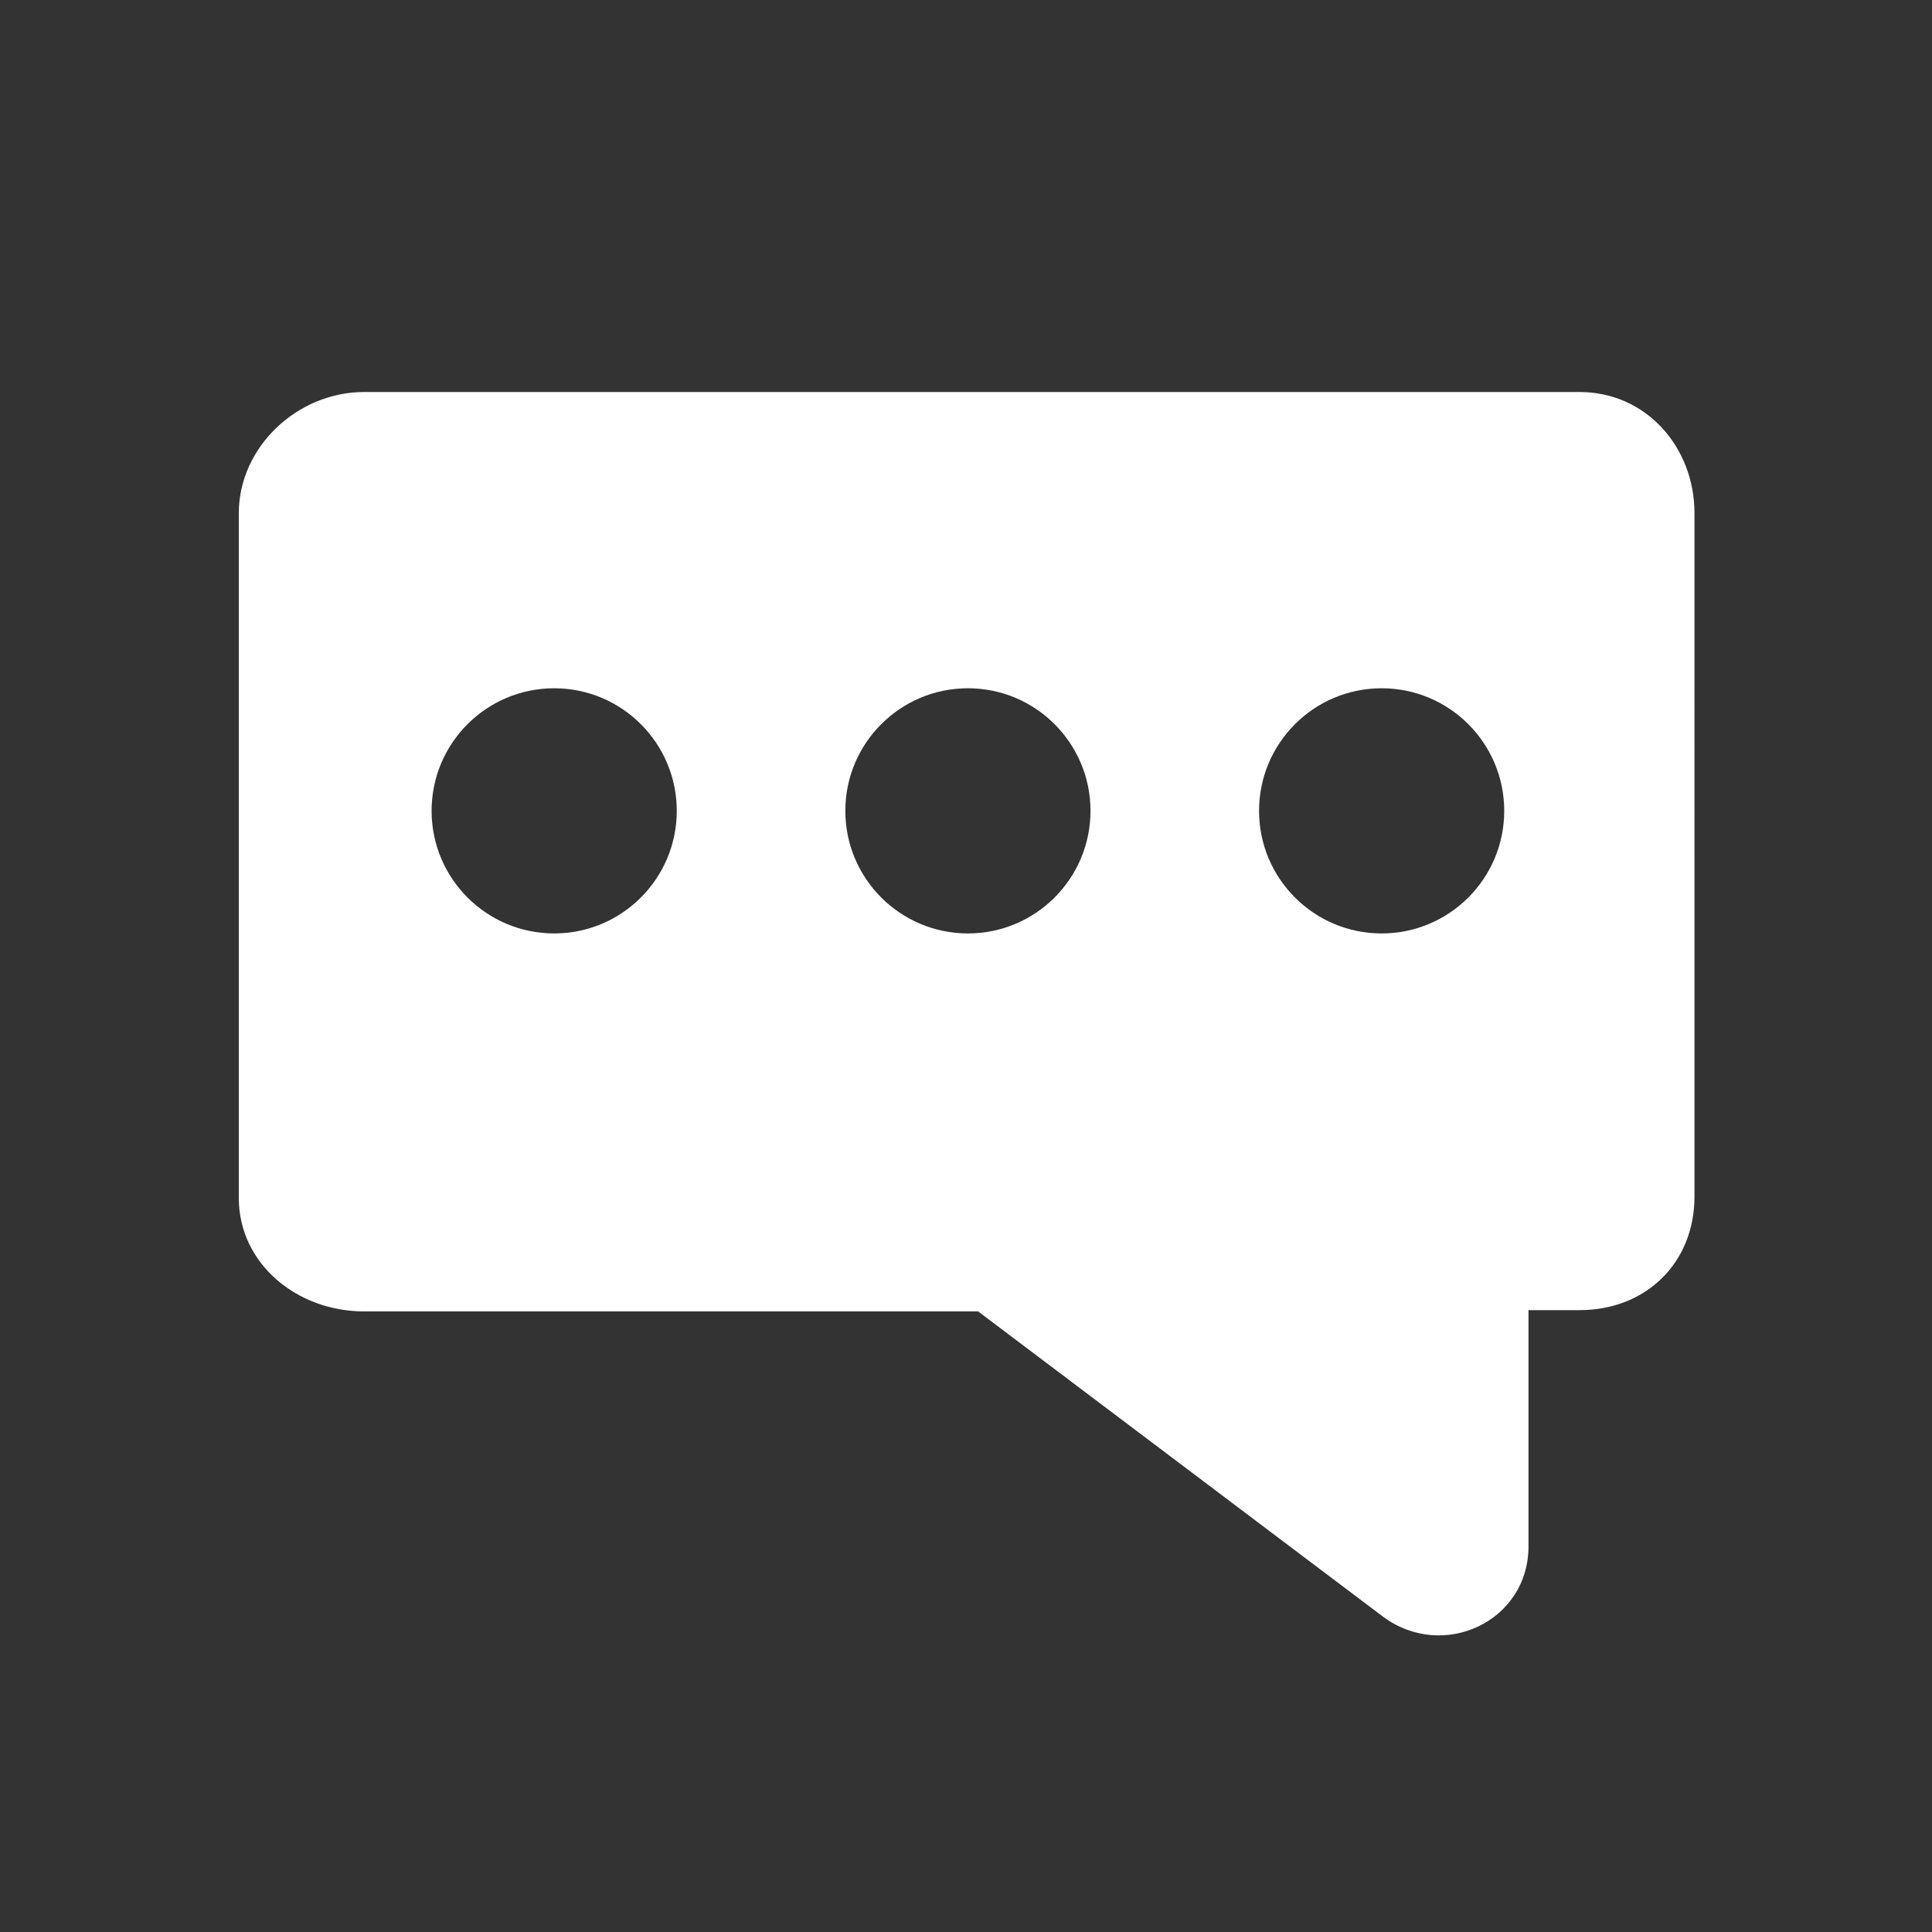 <?xml version="1.0" encoding="utf-8"?>
<!-- Generator: Adobe Illustrator 19.0.0, SVG Export Plug-In . SVG Version: 6.00 Build 0)  -->
<svg version="1.1" id="Capa_1" xmlns="http://www.w3.org/2000/svg" xmlns:xlink="http://www.w3.org/1999/xlink" x="0px" y="0px"
	 viewBox="0 0 151.3 151.3" style="enable-background:new 0 0 151.3 151.3;" xml:space="preserve">
<rect x="0" y="0" width="151.3" height="151.3" fill="#333333" stroke="none"/>
<style type="text/css">
	.st0{fill:#FFFFFF;}
</style>
<path id="XMLID_62_" class="st0" d="M123.7,30.7H28.5c-5.2,0-9.8,4.3-9.8,9.5v53.6c0,5.2,4.6,8.9,9.8,8.9h48.1l31.7,23.9
	c4.7,3.5,11.4,0.4,11.4-5.5v-18.5h4c5.2,0,9-3.7,9-8.9V40.2C132.7,35,128.9,30.7,123.7,30.7z M43.4,73.1c-5.3,0-9.6-4.3-9.6-9.6
	c0-5.3,4.3-9.6,9.6-9.6s9.6,4.3,9.6,9.6C53,68.8,48.7,73.1,43.4,73.1z M75.8,73.1c-5.3,0-9.6-4.3-9.6-9.6c0-5.3,4.3-9.6,9.6-9.6
	s9.6,4.3,9.6,9.6C85.4,68.8,81.1,73.1,75.8,73.1z M108.2,73.1c-5.3,0-9.6-4.3-9.6-9.6c0-5.3,4.3-9.6,9.6-9.6c5.3,0,9.6,4.3,9.6,9.6
	C117.8,68.8,113.5,73.1,108.2,73.1z"/>
</svg>
